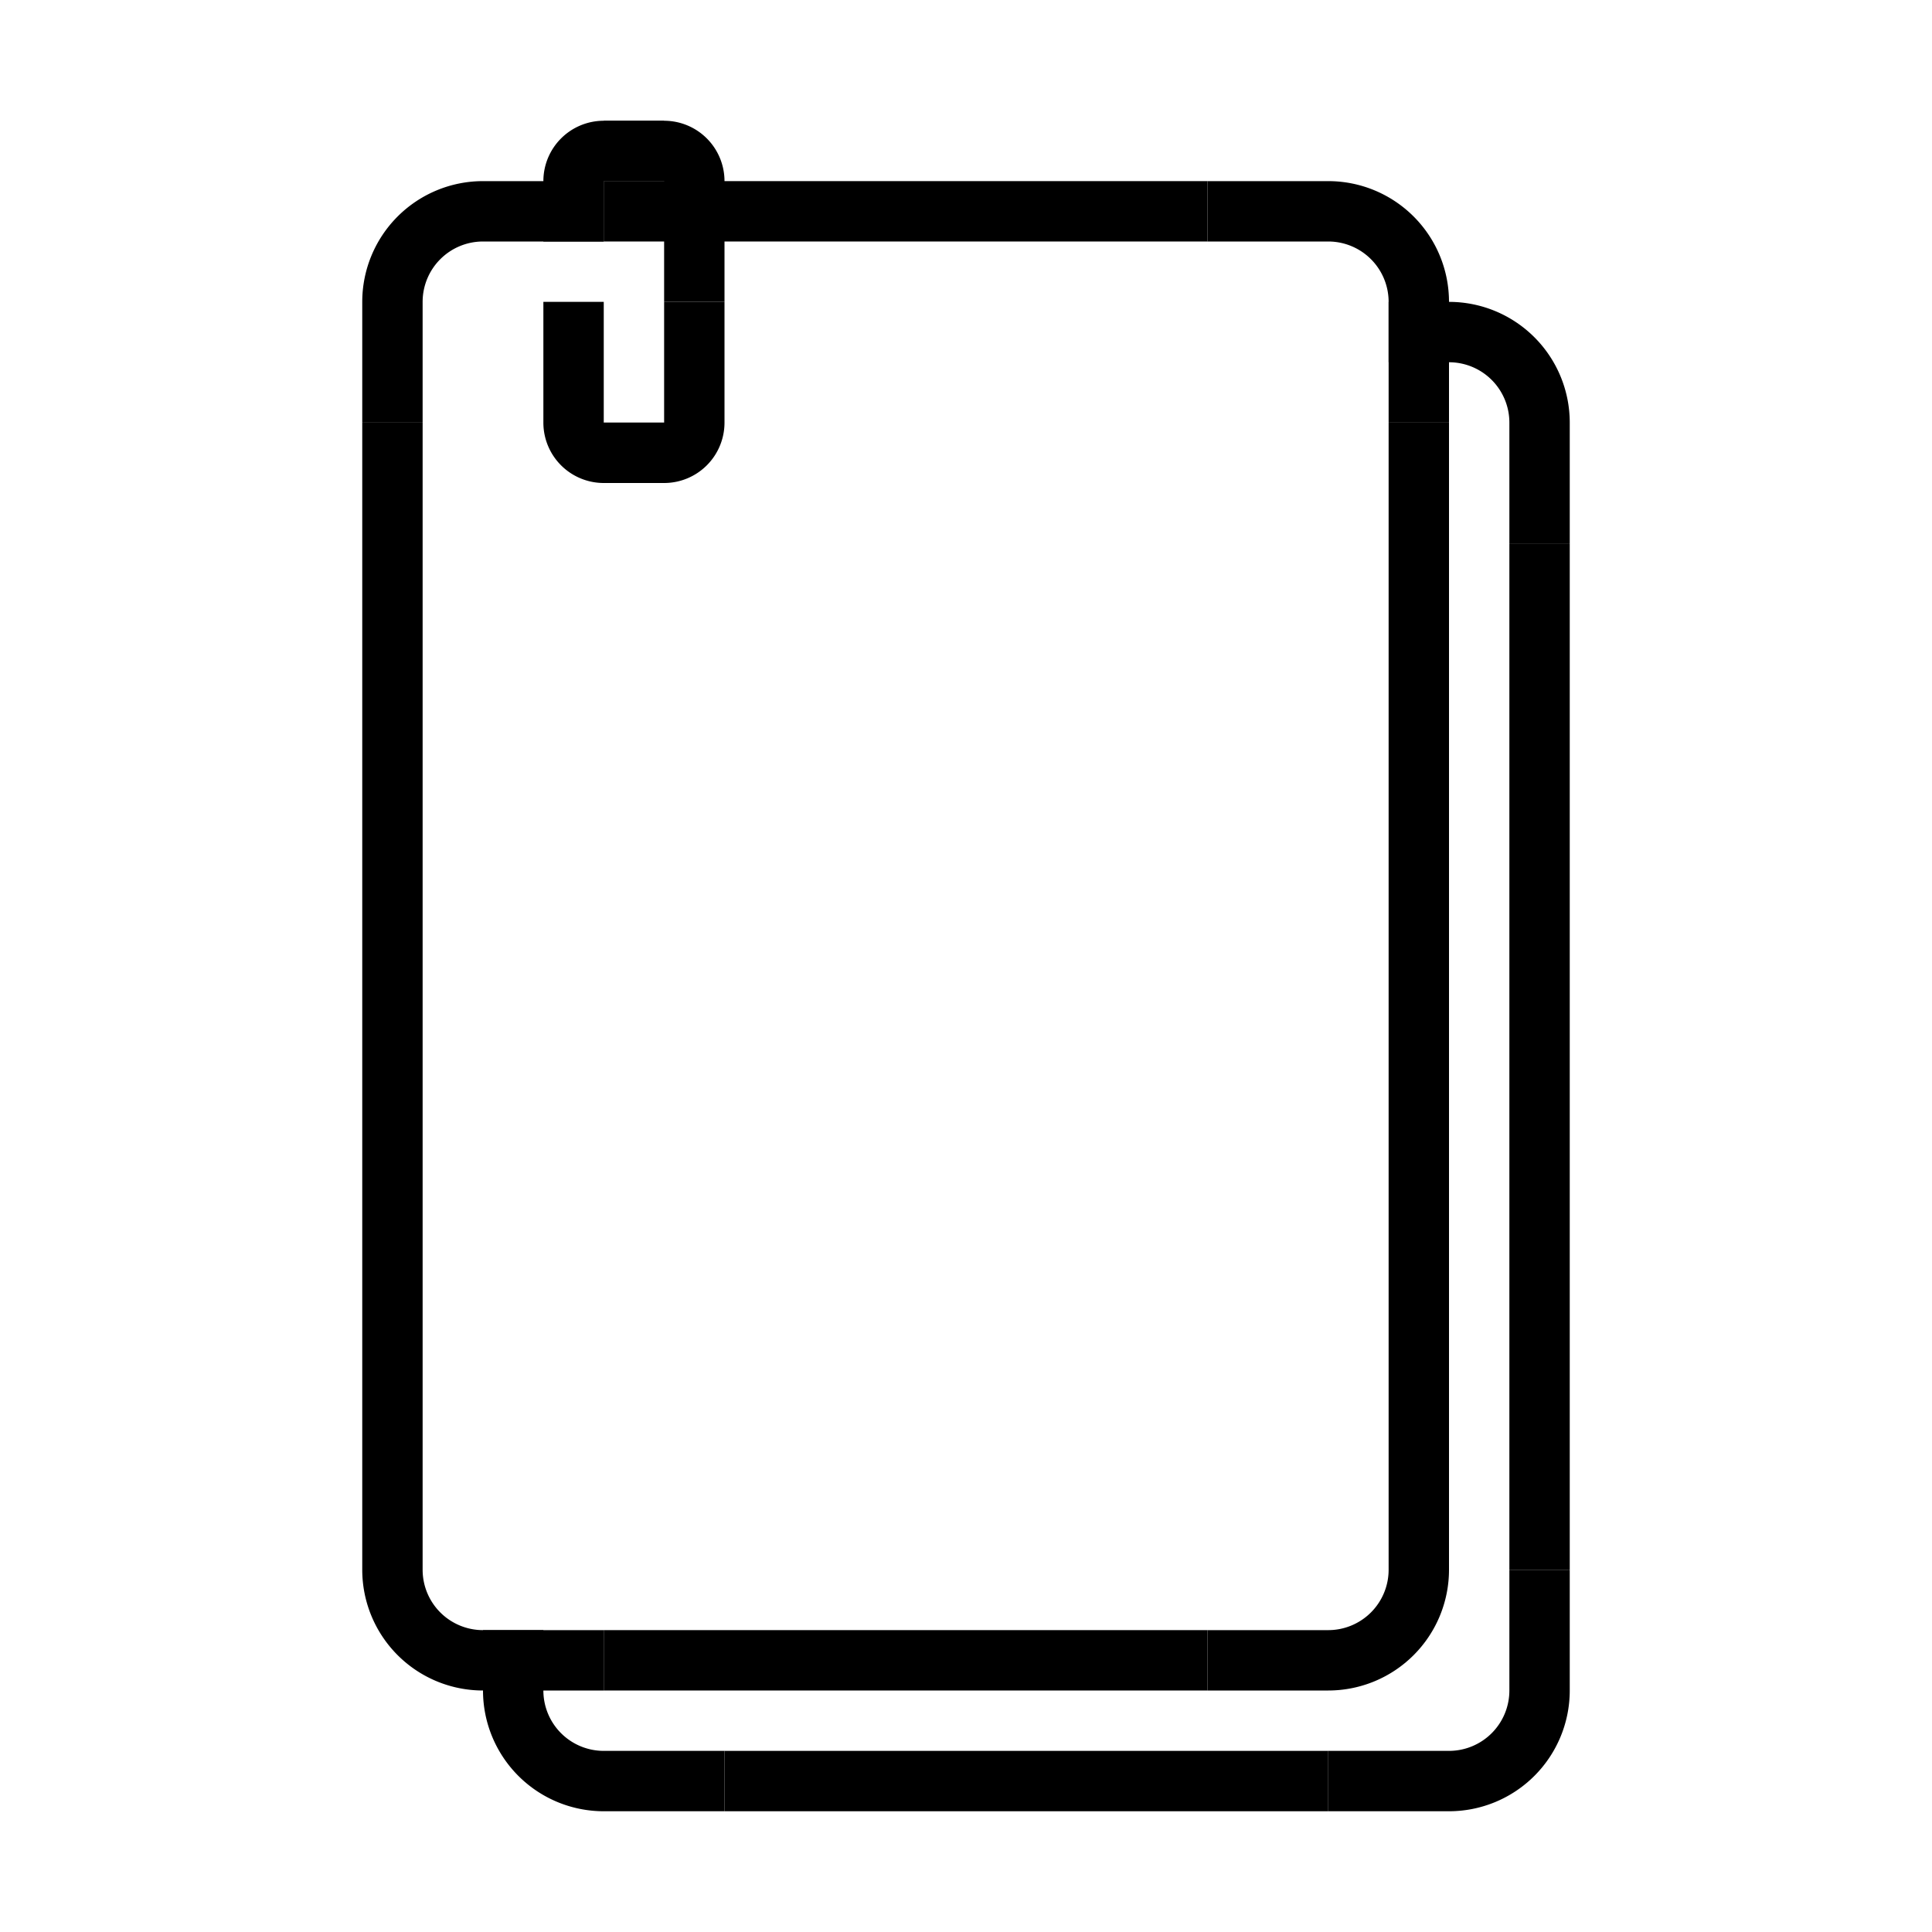 <?xml version="1.0" ?><!-- Uploaded to: SVG Repo, www.svgrepo.com, Generator: SVG Repo Mixer Tools -->
<svg fill="#000000" width="800px" height="800px" viewBox="0 0 32 32" data-name="Layer 1" id="Layer_1" xmlns="http://www.w3.org/2000/svg"><rect height="1" width="10" x="10" y="3"/><rect height="1" width="10" x="10" y="27"/><rect height="1" transform="translate(-9 22) rotate(-90)" width="17" x="-2" y="15"/><rect height="1" transform="translate(8 39) rotate(-90)" width="17" x="15" y="15"/><rect height="1" width="10" x="12" y="29"/><rect height="1" transform="translate(8 43) rotate(-90)" width="17" x="17" y="17"/><path d="M22,30V29h2a1,1,0,0,0,1-1V26h1v2a2,2,0,0,1-2,2Z"/><path d="M20,28V27h2a1,1,0,0,0,1-1V24h1v2a2,2,0,0,1-2,2Z"/><path d="M10,28V27H8a1,1,0,0,1-1-1V24H6v2a2,2,0,0,0,2,2Z"/><path d="M20,3V4h2a1,1,0,0,1,1,1V7h1V5a2,2,0,0,0-2-2Z"/><path d="M10,3V4H8A1,1,0,0,0,7,5V7H6V5A2,2,0,0,1,8,3Z"/><path d="M23,5V6h1a1,1,0,0,1,1,1V9h1V7a2,2,0,0,0-2-2Z"/><path d="M12,30V29H10a1,1,0,0,1-1-1V27H8v1a2,2,0,0,0,2,2Z"/><path d="M11,7V8H10A1,1,0,0,1,9,7V5h1V7Z"/><path d="M10,7V8h1a1,1,0,0,0,1-1V5H11V7Z"/><path d="M11,3V2H10A1,1,0,0,0,9,3V4h1V3Z"/><path d="M10,3V2h1a1,1,0,0,1,1,1V5H11V3Z"/></svg>